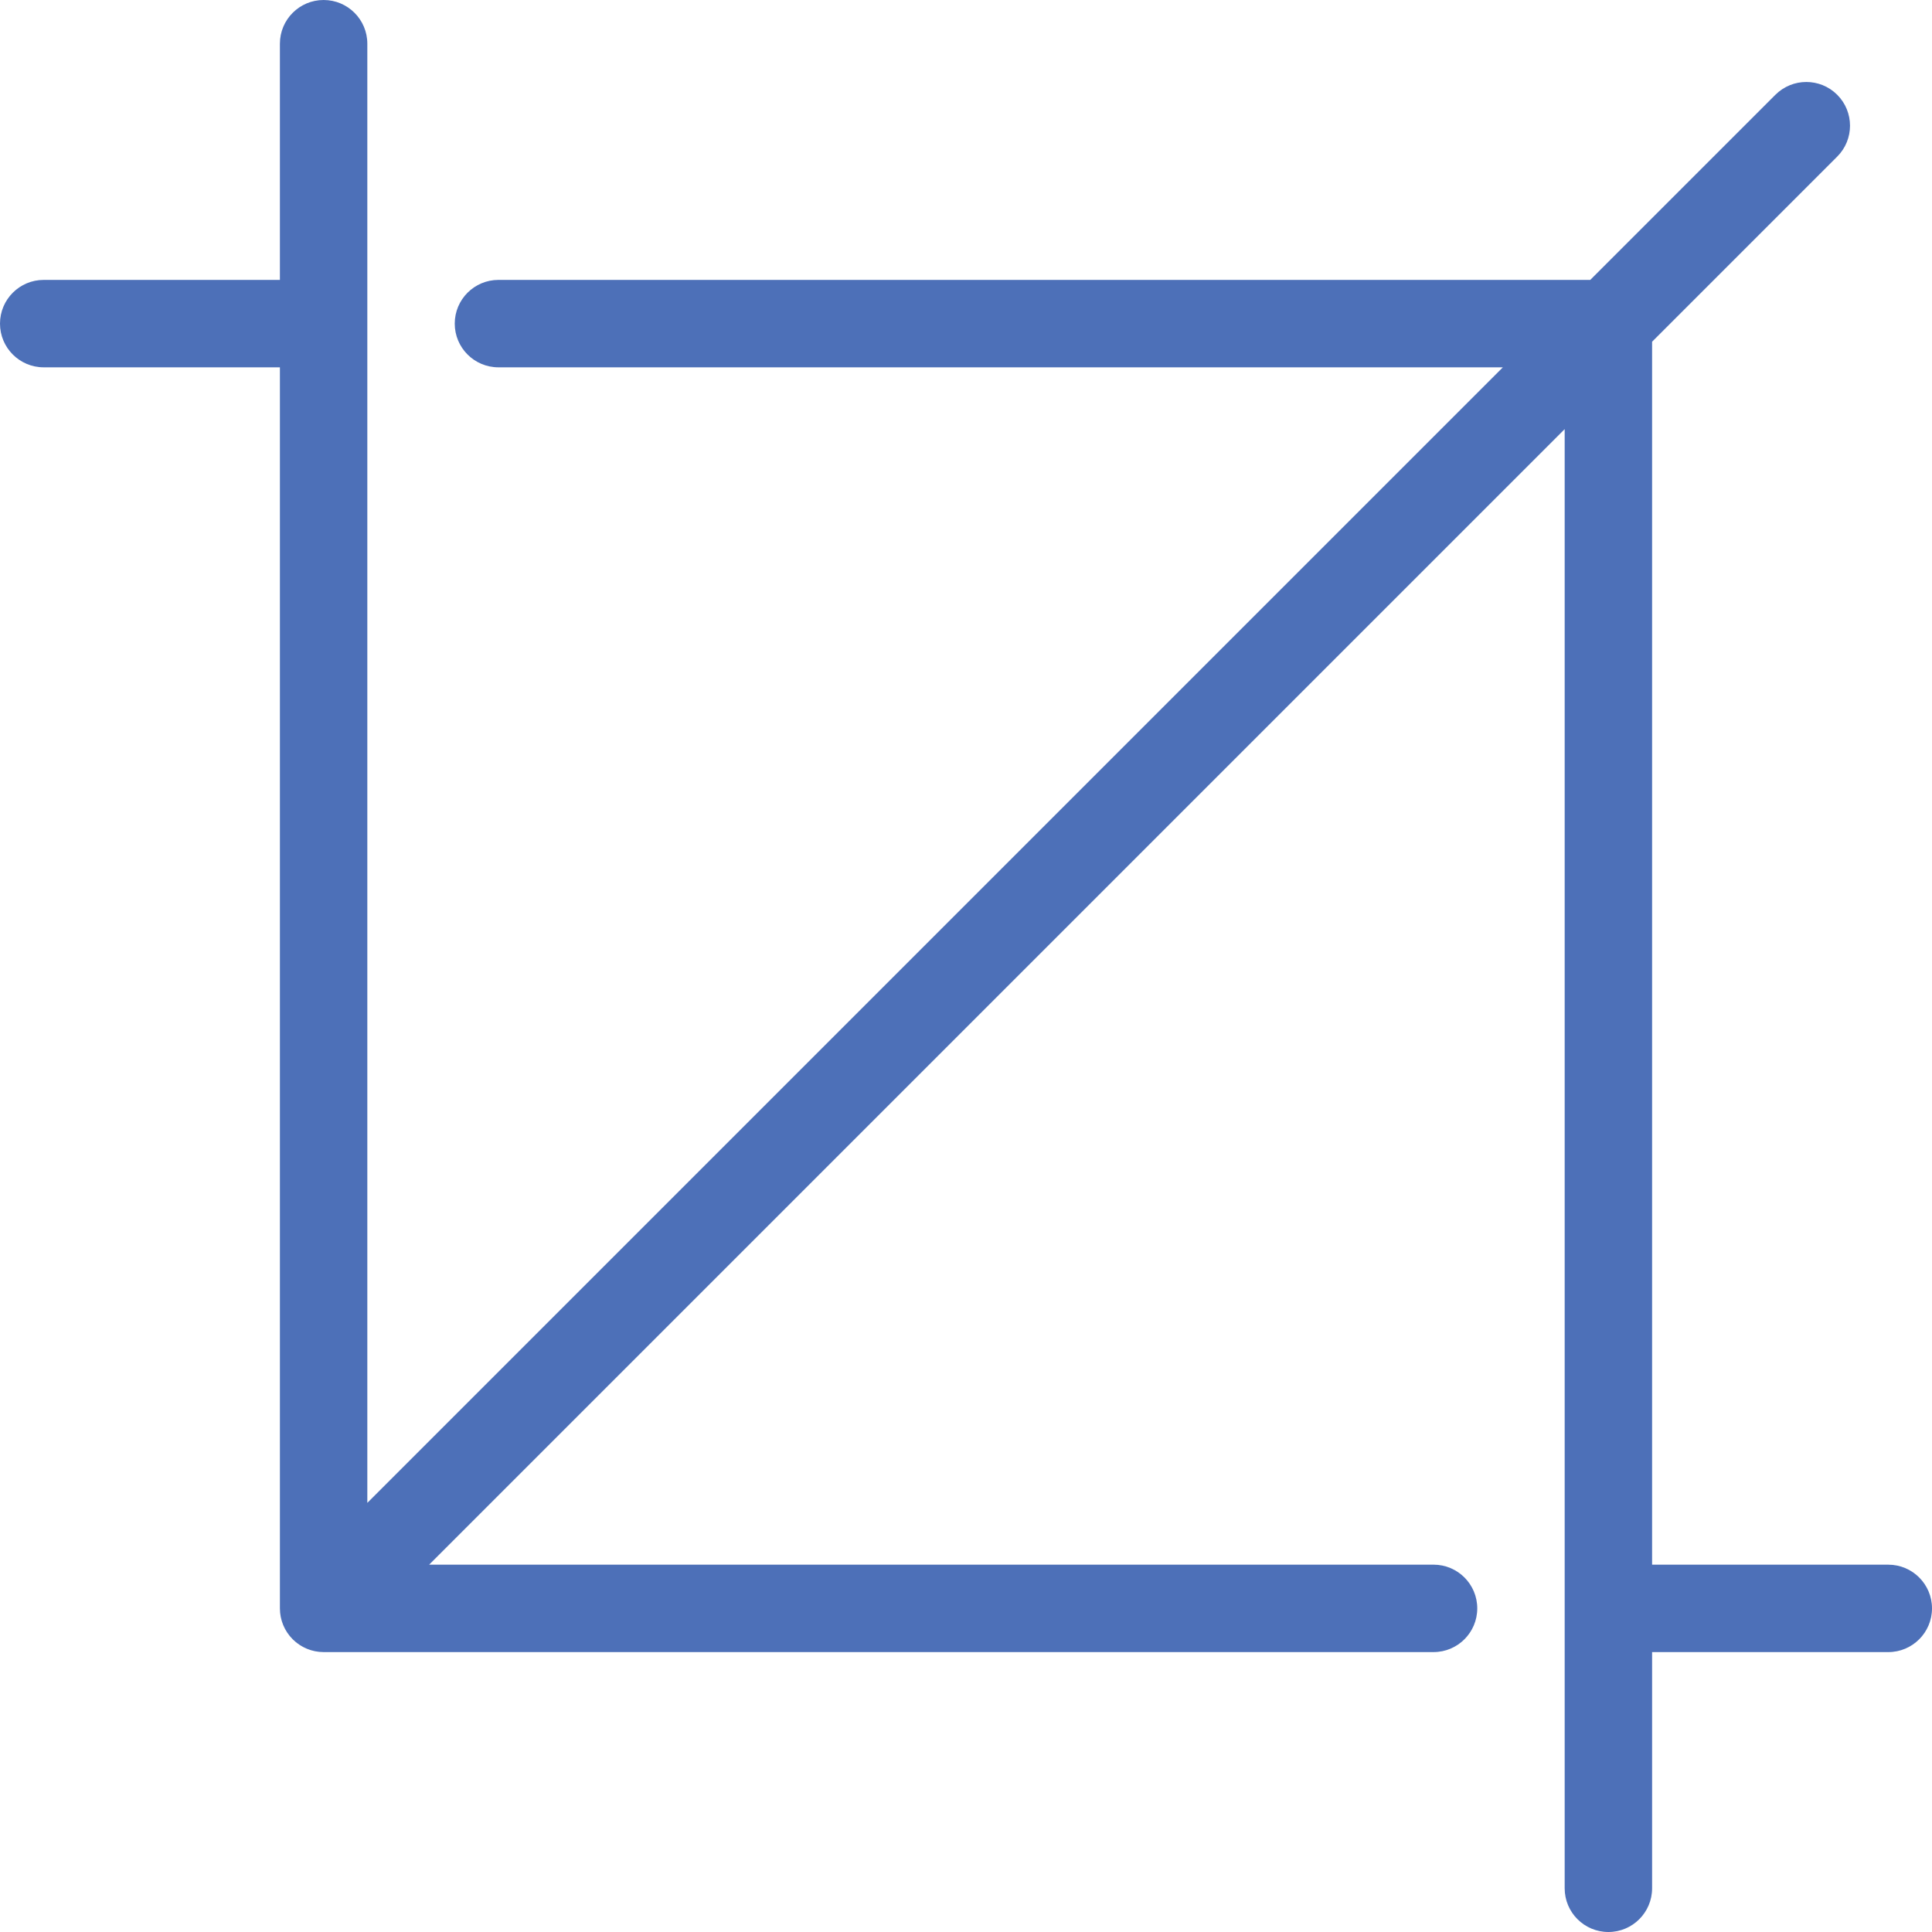 <?xml version="1.0" encoding="iso-8859-1"?>
<!-- Generator: Adobe Illustrator 17.1.0, SVG Export Plug-In . SVG Version: 6.00 Build 0)  -->
<!DOCTYPE svg PUBLIC "-//W3C//DTD SVG 1.1//EN" "http://www.w3.org/Graphics/SVG/1.1/DTD/svg11.dtd">
<svg xmlns="http://www.w3.org/2000/svg" xmlns:xlink="http://www.w3.org/1999/xlink" version="1.1" id="Capa_1" x="0px" y="0px" viewBox="0 0 442 442" style="enable-background:new 0 0 442 442;" xml:space="preserve" width="512px" height="512px">
<path d="M432,357.964h-54.036V78.179l42.352-42.352c3.905-3.905,3.905-10.237,0-14.143c-3.906-3.904-10.236-3.904-14.143,0  l-42.352,42.352H114.036c-5.523,0-10,4.478-10,10s4.477,10,10,10h229.785L84.036,343.822V10c0-5.522-4.477-10-10-10s-10,4.478-10,10  v54.036H10c-5.523,0-10,4.478-10,10s4.477,10,10,10h54.036v283.928c0,0.03,0.004,0.059,0.004,0.089  c0.003,0.299,0.016,0.598,0.045,0.895c0.015,0.158,0.045,0.312,0.068,0.468c0.024,0.167,0.044,0.334,0.076,0.5  c0.034,0.173,0.082,0.34,0.125,0.51c0.037,0.146,0.069,0.293,0.113,0.438c0.05,0.166,0.112,0.326,0.17,0.487  c0.052,0.146,0.1,0.293,0.16,0.437c0.062,0.15,0.135,0.294,0.205,0.44c0.071,0.15,0.137,0.301,0.215,0.447  c0.075,0.139,0.159,0.271,0.24,0.406c0.087,0.145,0.169,0.292,0.263,0.433c0.099,0.149,0.21,0.289,0.317,0.431  c0.089,0.118,0.171,0.24,0.265,0.355c0.208,0.253,0.427,0.496,0.658,0.728c0.002,0.001,0.003,0.003,0.005,0.005  c0.006,0.006,0.012,0.01,0.018,0.016c0.228,0.227,0.466,0.442,0.714,0.646c0.118,0.097,0.242,0.181,0.363,0.271  c0.14,0.105,0.277,0.213,0.423,0.311c0.143,0.096,0.292,0.179,0.439,0.266c0.133,0.08,0.264,0.164,0.401,0.237  c0.148,0.08,0.301,0.147,0.452,0.218c0.145,0.068,0.287,0.14,0.435,0.202c0.146,0.061,0.295,0.109,0.443,0.163  c0.16,0.057,0.317,0.119,0.48,0.168c0.148,0.045,0.299,0.078,0.449,0.115c0.166,0.042,0.331,0.088,0.5,0.122  c0.174,0.035,0.349,0.055,0.524,0.08c0.148,0.021,0.293,0.049,0.443,0.064c0.328,0.032,0.657,0.05,0.987,0.05h253.928  c5.522,0,10-4.478,10-10s-4.478-10-10-10H98.179L357.964,98.179V432c0,5.522,4.478,10,10,10s10-4.478,10-10v-54.036H432  c5.522,0,10-4.478,10-10S437.522,357.964,432,357.964z" fill="#4d70b8"/>
<g>
</g>
<g>
</g>
<g>
</g>
<g>
</g>
<g>
</g>
<g>
</g>
<g>
</g>
<g>
</g>
<g>
</g>
<g>
</g>
<g>
</g>
<g>
</g>
<g>
</g>
<g>
</g>
<g>
</g>
</svg>
